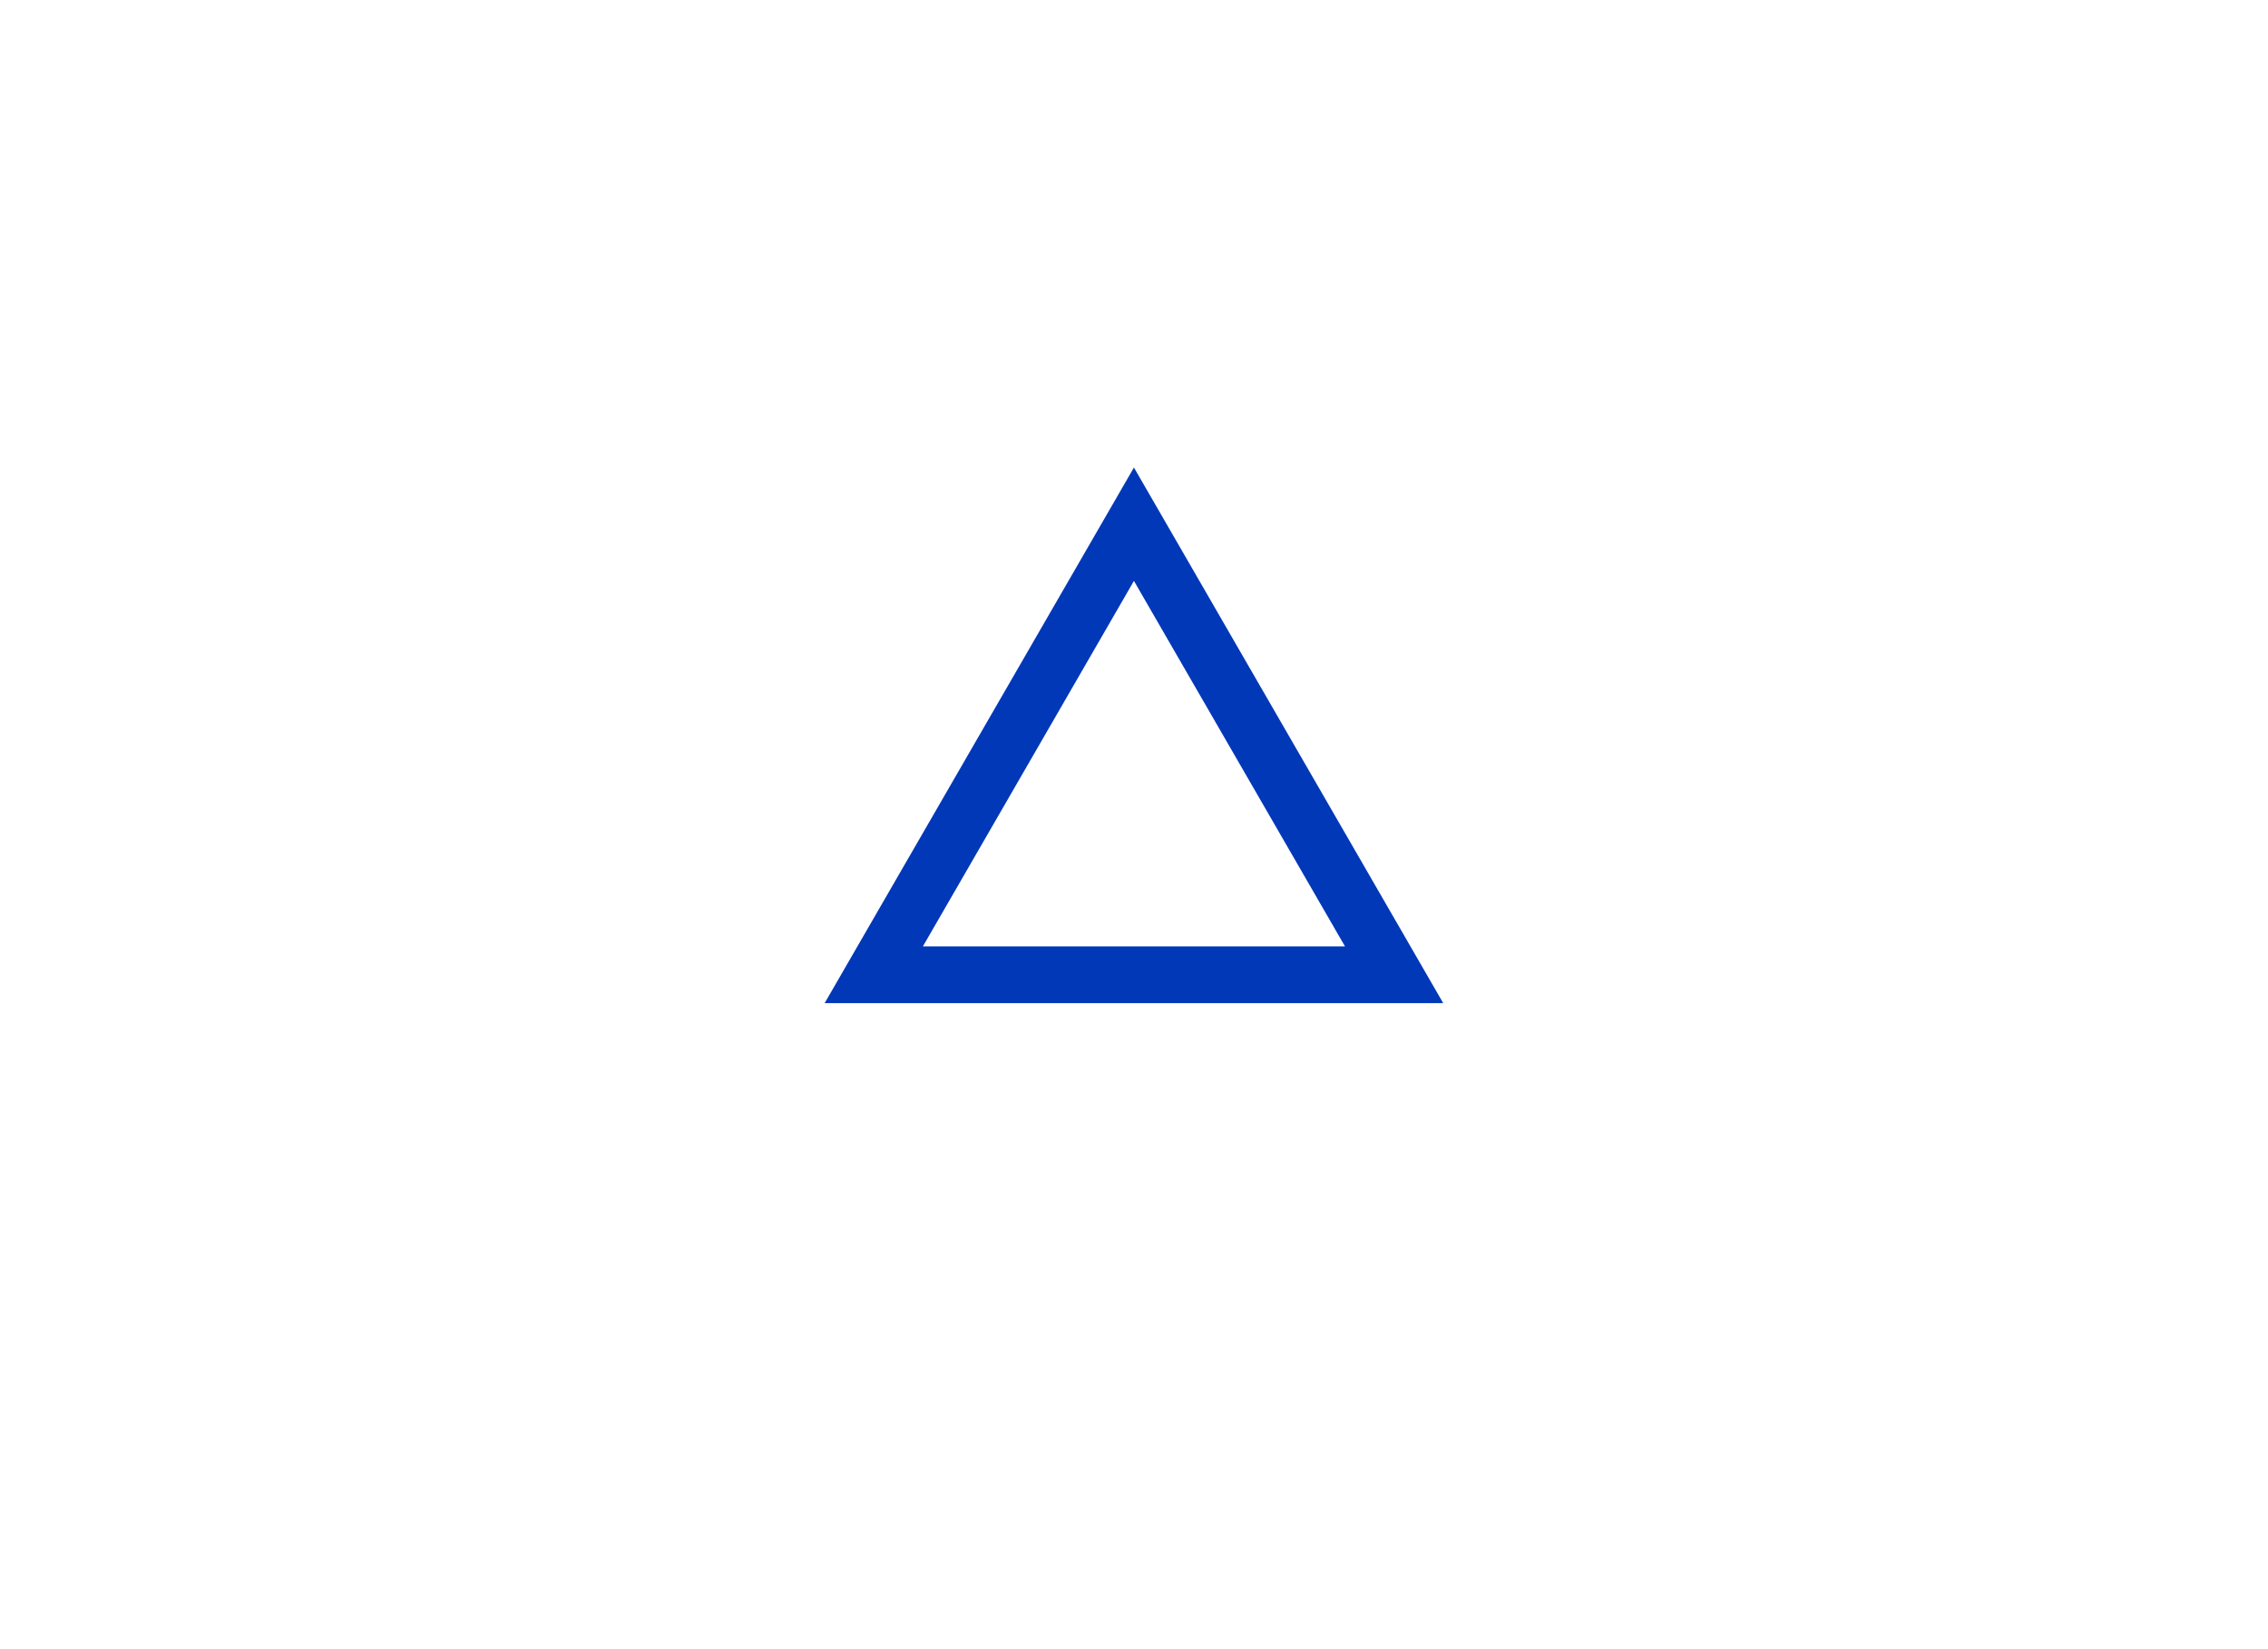<?xml version="1.0" encoding="UTF-8"?>
<svg width="1100" height="800" version="1.1" xmlns="http://www.w3.org/2000/svg">
 <g transform="translate(-744 -51.999)" fill="#835757">
  <path transform="translate(-227.03 349.93)" d="m1521-71.137-150 259.81h300zm0 55 102.37 177.31h-204.74z" color="#000000" fill="#0038b8" stroke-width="1px" style="-inkscape-stroke:none"/>
 </g>
</svg>
